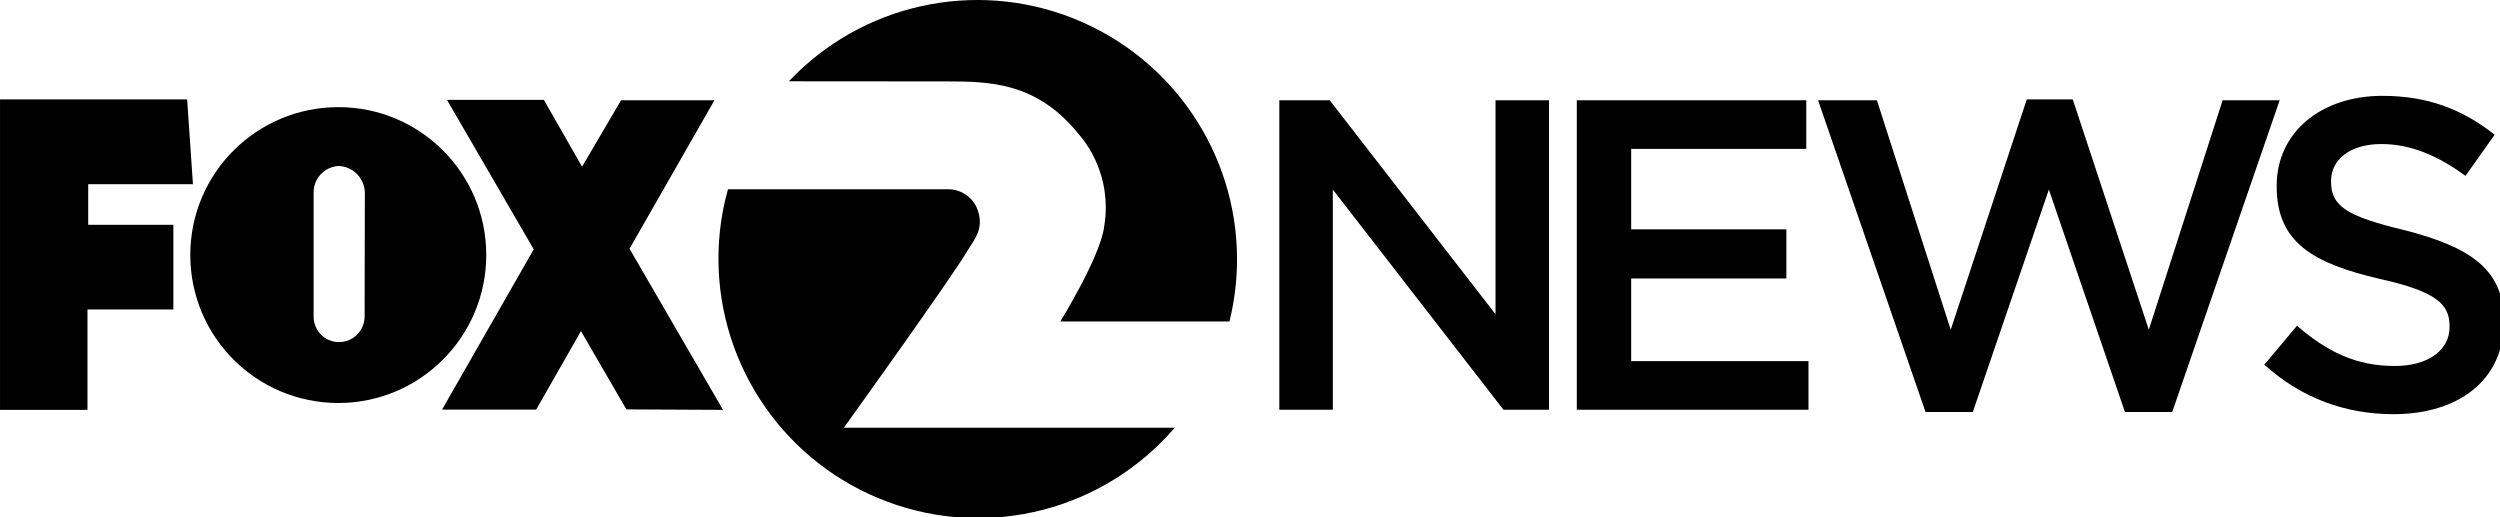 <?xml version="1.0" encoding="UTF-8" standalone="no"?>
<!-- Created with Inkscape (http://www.inkscape.org/) -->

<svg
   width="548.411mm"
   height="113.473mm"
   viewBox="0 0 548.411 113.473"
   version="1.1"
   id="svg1"
   xml:space="preserve"
   inkscape:version="1.3.2 (091e20e, 2023-11-25)"
   sodipodi:docname="KTVU_Fox_2_News_(2015-2020).svg"
   xmlns:inkscape="http://www.inkscape.org/namespaces/inkscape"
   xmlns:sodipodi="http://sodipodi.sourceforge.net/DTD/sodipodi-0.dtd"
   xmlns="http://www.w3.org/2000/svg"
   xmlns:svg="http://www.w3.org/2000/svg"><sodipodi:namedview
     id="namedview1"
     pagecolor="#ffffff"
     bordercolor="#000000"
     borderopacity="0.25"
     inkscape:showpageshadow="2"
     inkscape:pageopacity="0.0"
     inkscape:pagecheckerboard="true"
     inkscape:deskcolor="#d1d1d1"
     inkscape:document-units="mm"
     inkscape:zoom="0.40934694"
     inkscape:cx="1040.682"
     inkscape:cy="91.609333"
     inkscape:window-width="1440"
     inkscape:window-height="900"
     inkscape:window-x="0"
     inkscape:window-y="0"
     inkscape:window-maximized="0"
     inkscape:current-layer="g5" /><defs
     id="defs1" /><g
     inkscape:label="Layer 1"
     inkscape:groupmode="layer"
     id="layer1"
     transform="translate(-2.759)"><g
       id="g1"
       transform="scale(0.265)"><polygon
         class="st1"
         points="37,263.8 93,263.8 138.5,337.7 184.2,263.8 240.2,263.8 240.2,454.9 187.4,454.9 187.4,345.1 138.5,419.9 137.5,419.9 88.9,345.4 88.9,454.9 37,454.9 "
         id="polygon5" /><g
         id="g5"
         style="fill:#ffffff"><g
           id="g2"
           transform="translate(10.427,-0.011)"
           style="fill:#000000"><path
             class="st0"
             d="m 653,67.3 c 60.4,-63.9 153.6,-84.6 235.4,-52.1 81.8,32.5 135.5,111.4 135.6,199.3 0,17.4 -2.1,34.7 -6.3,51.6 h -140 c 0,0 32.7,-52.8 36.2,-77.9 5,-28.2 -3.1,-57.1 -22.1,-78.5 C 857.5,67.9 818.4,67.4 783,67.4 Z m 45.5,286.8 c 0,0 88.5,-123.1 102.2,-146.3 5.6,-9.5 15.2,-19.2 7.6,-36.4 -4.4,-9.2 -13.7,-14.9 -23.9,-14.7 H 602.6 c -5.3,18.8 -7.9,38.2 -7.9,57.7 0.2,89.8 56.1,169.9 140.3,201.1 84.2,31.2 178.8,6.7 237.4,-61.4 z"
             id="path1"
             style="fill:#000000" /><polygon
             class="st0"
             points="0,82.3 0,339.3 72.4,339.3 72.4,256.2 143.5,256.2 143.5,186.1 73,186.1 73,152.5 159.7,152.5 154.9,82.3 "
             id="polygon1"
             style="fill:#000000" /><polygon
             class="st0"
             points="591.4,83 514.1,83 481.8,138 450.2,82.7 370,82.7 441.8,206.4 365.9,339.1 443.8,339.1 480.9,274.1 518.5,338.9 598.5,339.3 521.1,205.9 "
             id="polygon2"
             style="fill:#000000" /><path
             class="st0"
             d="m 402.5,211.1 c 0,-67.6 -54.7,-122.4 -122.4,-122.4 -67.7,0 -122.6,54.7 -122.6,122.4 0,67.7 54.8,122.5 122.5,122.5 67.7,0 122.5,-54.9 122.5,-122.5 z m -100.7,51.2 c -0.2,11.7 -9.7,21 -21.4,20.9 -11.6,-0.1 -20.8,-9.5 -20.8,-21.1 V 159.6 c -0.2,-11.8 9,-21.6 20.8,-22.2 12,0.5 21.4,10.3 21.6,22.2 z"
             id="path2-3"
             style="fill:#000000" /></g><path
           id="text1"
           style="font-weight:500;font-size:85.333px;font-family:Gotham;-inkscape-font-specification:'Gotham Medium';white-space:pre;fill:#000000;stroke-width:0"
           d="m 1069.418,339.193 h 44.287 V 156.922 l 141.278,182.271 h 37.699 V 82.989 H 1248.395 V 260.135 L 1111.143,82.989 h -41.725 z m 246.253,0 h 191.787 V 298.932 h -146.768 v -68.443 h 128.468 v -40.627 h -128.468 v -66.613 h 144.938 V 82.989 h -189.957 z m 288.664,1.83 h 39.163 l 62.953,-184.101 62.953,184.101 h 39.163 l 88.939,-258.034 h -47.215 L 1789.168,272.946 1726.216,82.257 h -38.065 L 1625.198,272.946 1564.075,82.989 h -48.679 z m 387.325,1.83 c 53.803,0 91.501,-28.182 91.501,-76.495 v -0.732 c 0,-42.823 -28.182,-61.123 -81.985,-75.031 -49.411,-11.712 -61.123,-20.496 -61.123,-40.261 v -0.732 c 0,-17.202 15.372,-30.378 41.725,-30.378 23.424,0 46.117,9.15 69.541,26.352 l 24.156,-34.039 c -26.352,-20.862 -55.267,-32.208 -92.965,-32.208 -50.875,0 -87.475,30.378 -87.475,74.299 v 0.732 c 0,46.849 30.744,63.685 85.279,76.495 47.581,10.614 57.828,21.228 57.828,39.163 v 0.732 c 0,19.032 -17.568,32.208 -45.384,32.208 -31.842,0 -55.999,-11.712 -80.887,-33.306 l -27.084,32.208 c 30.744,27.816 67.345,40.993 106.874,40.993 z" /></g></g></g><style
     type="text/css"
     id="style1">
	.st0{fill:#FFFFFF;}
	.st1{display:none;}
</style><style
     id="style2">
		tspan { white-space:pre }
		.shp0 { fill: #000000 } 
	</style><style
     id="style1383"
     type="text/css">
	.st0{fill-rule:evenodd;clip-rule:evenodd;fill:#202033;}
	.st1{fill-rule:evenodd;clip-rule:evenodd;fill:#FFFFFF;}
</style><style
     id="style858"
     type="text/css">
	.st0{fill-rule:evenodd;clip-rule:evenodd;fill:#202033;}
	.st1{fill-rule:evenodd;clip-rule:evenodd;fill:#FFFFFF;}
</style><style
     type="text/css"
     id="style1-5">
	.st0{fill:#FFFFFF;}
</style></svg>
